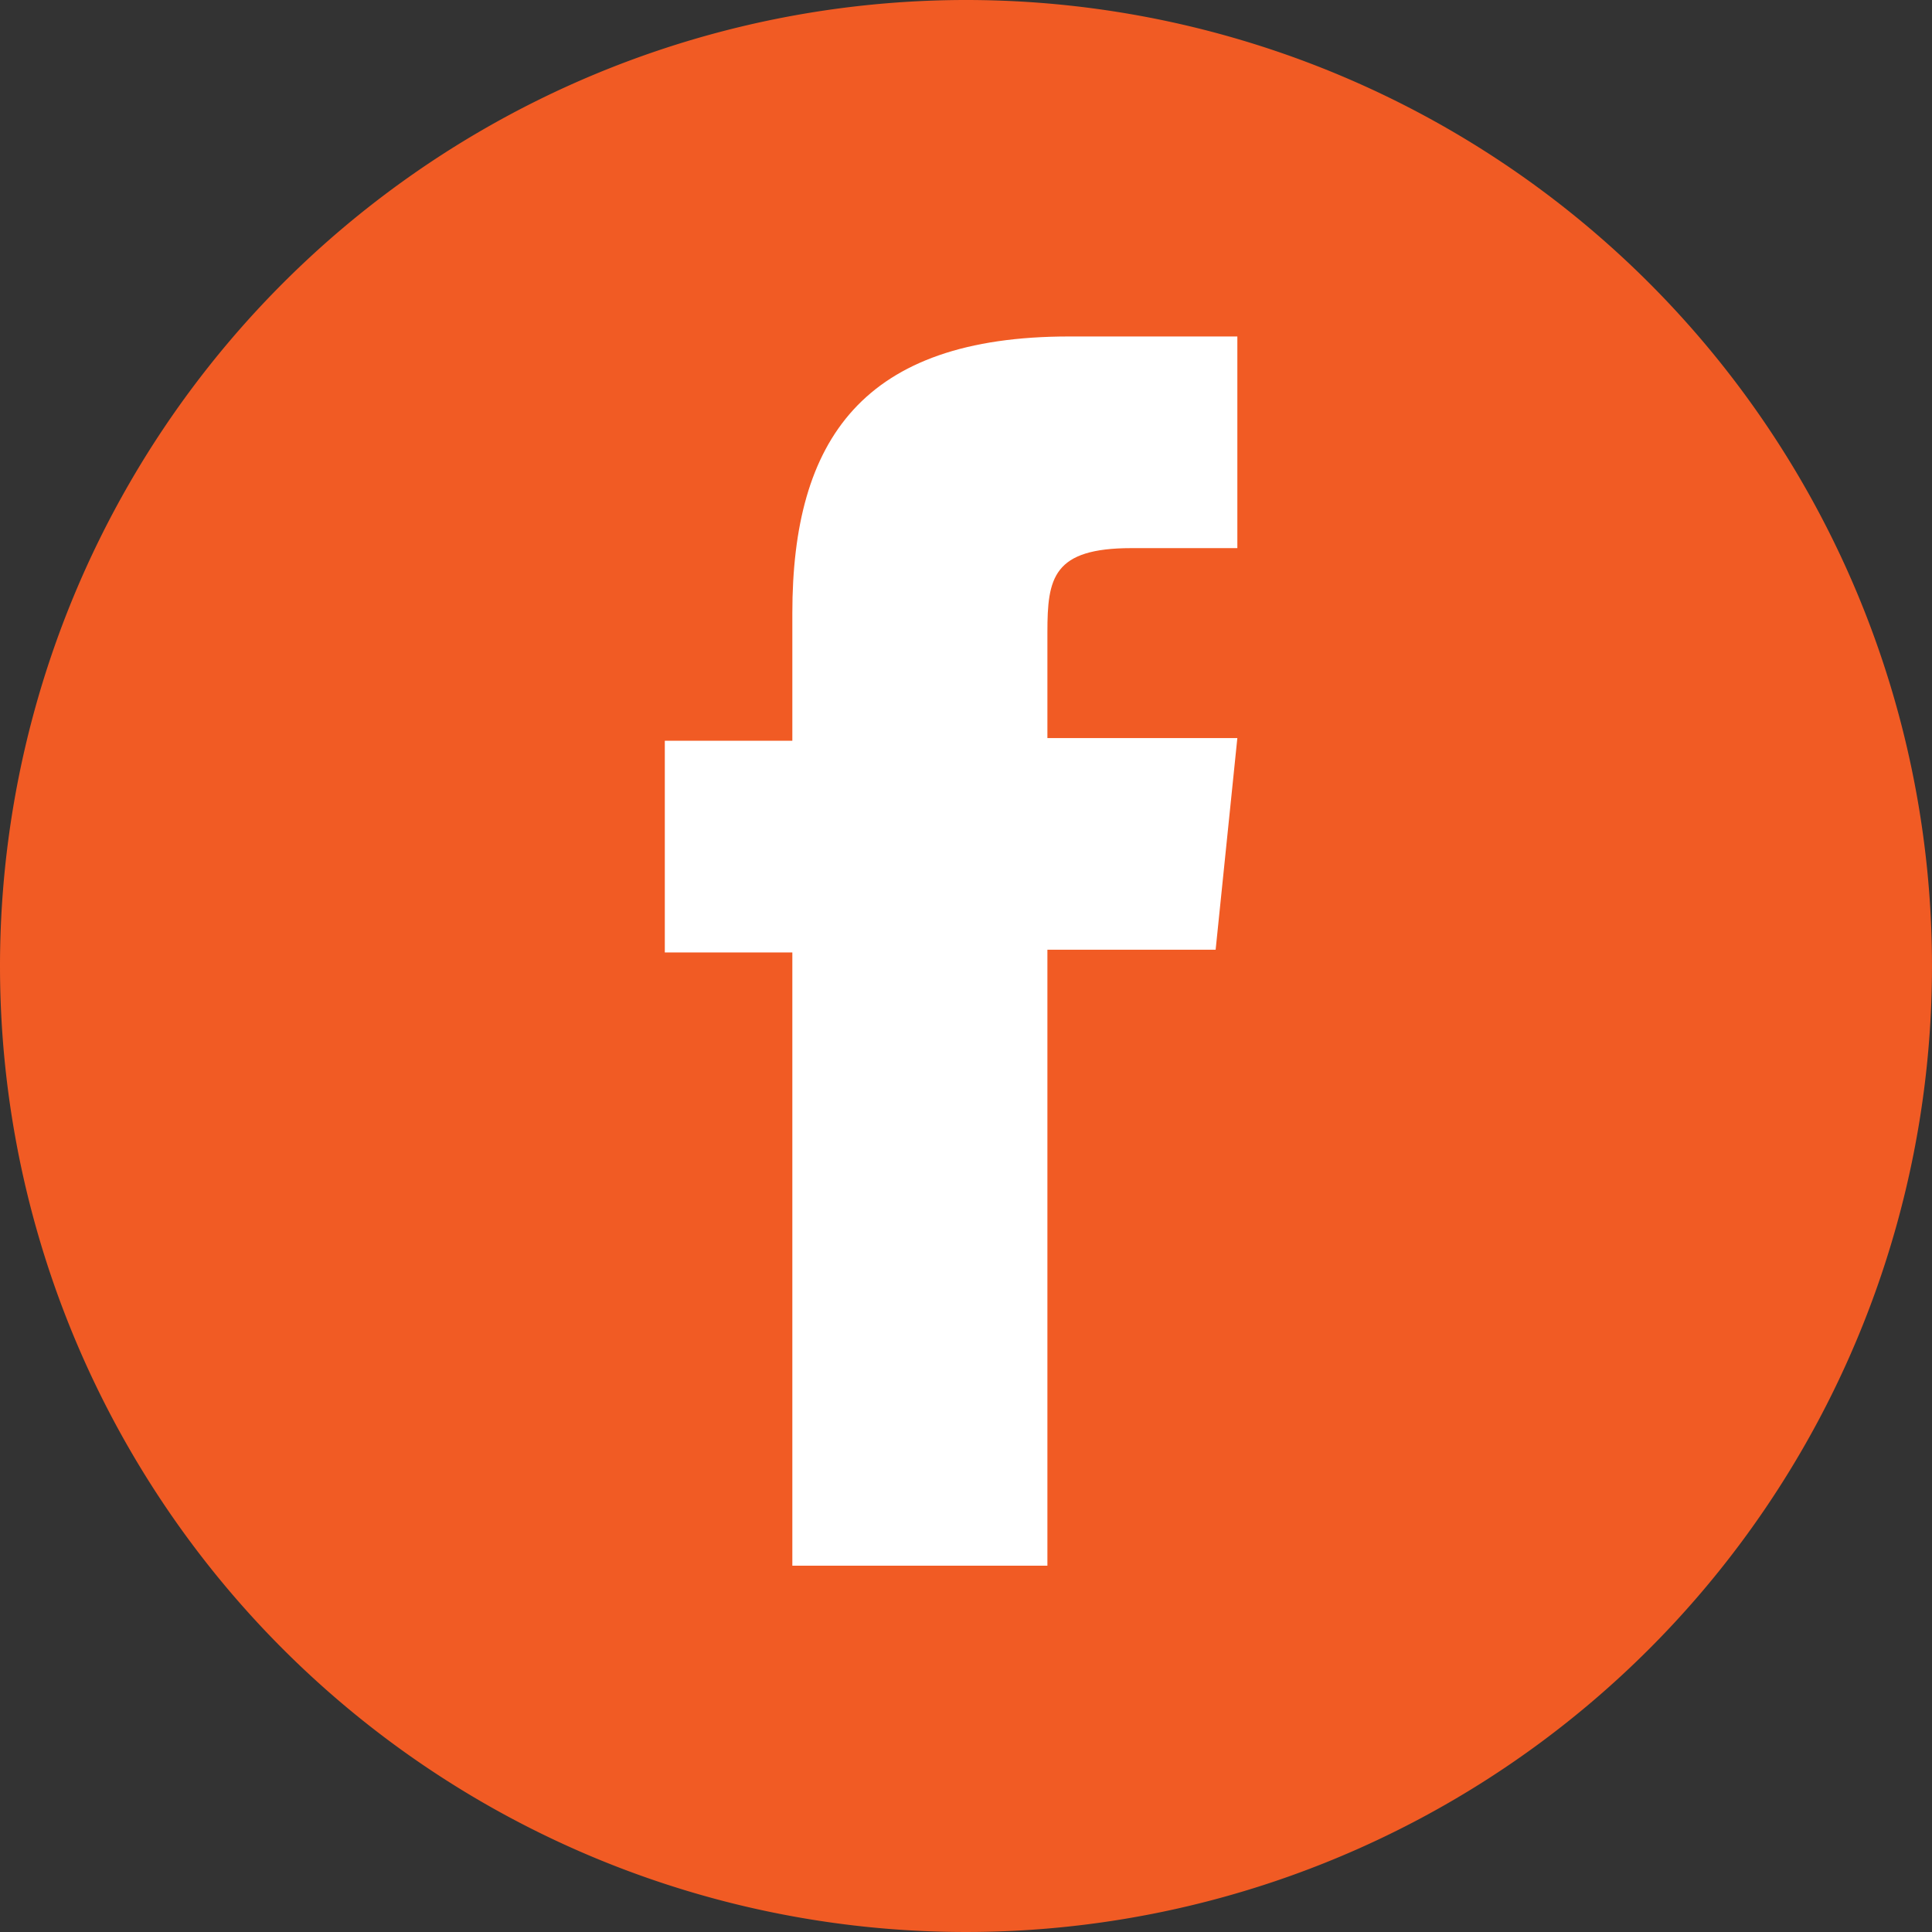 <svg xmlns="http://www.w3.org/2000/svg" width="71.2" height="71.2" viewBox="0 0 71.2 71.2">
  <rect x="0" y="0" width="71.2" height="71.2" fill="#333333" stroke="none"/>
  <g id="_4-Facebook" data-name="4-Facebook" transform="translate(-0.4 -0.4)">
    <g id="Layer_5">
      <path id="Path_1051" d="M.4,36A35.6,35.6,0,1,0,36,.4,35.614,35.614,0,0,0,.4,36Z" fill="#f15b24" fill-rule="evenodd"/>
    </g>
    <g id="Facebook">
      <path id="Path_1037" d="M39,58.1H29.6V35.5H24.9V27.7h4.7V23c0-6.4,2.6-10.2,10.2-10.2H46v7.8H42.1c-2.9,0-3.1,1.1-3.1,3.1v3.9h7l-.8,7.8H39V58.1Z" fill="#fff"/>
    </g>
  </g>
</svg>

